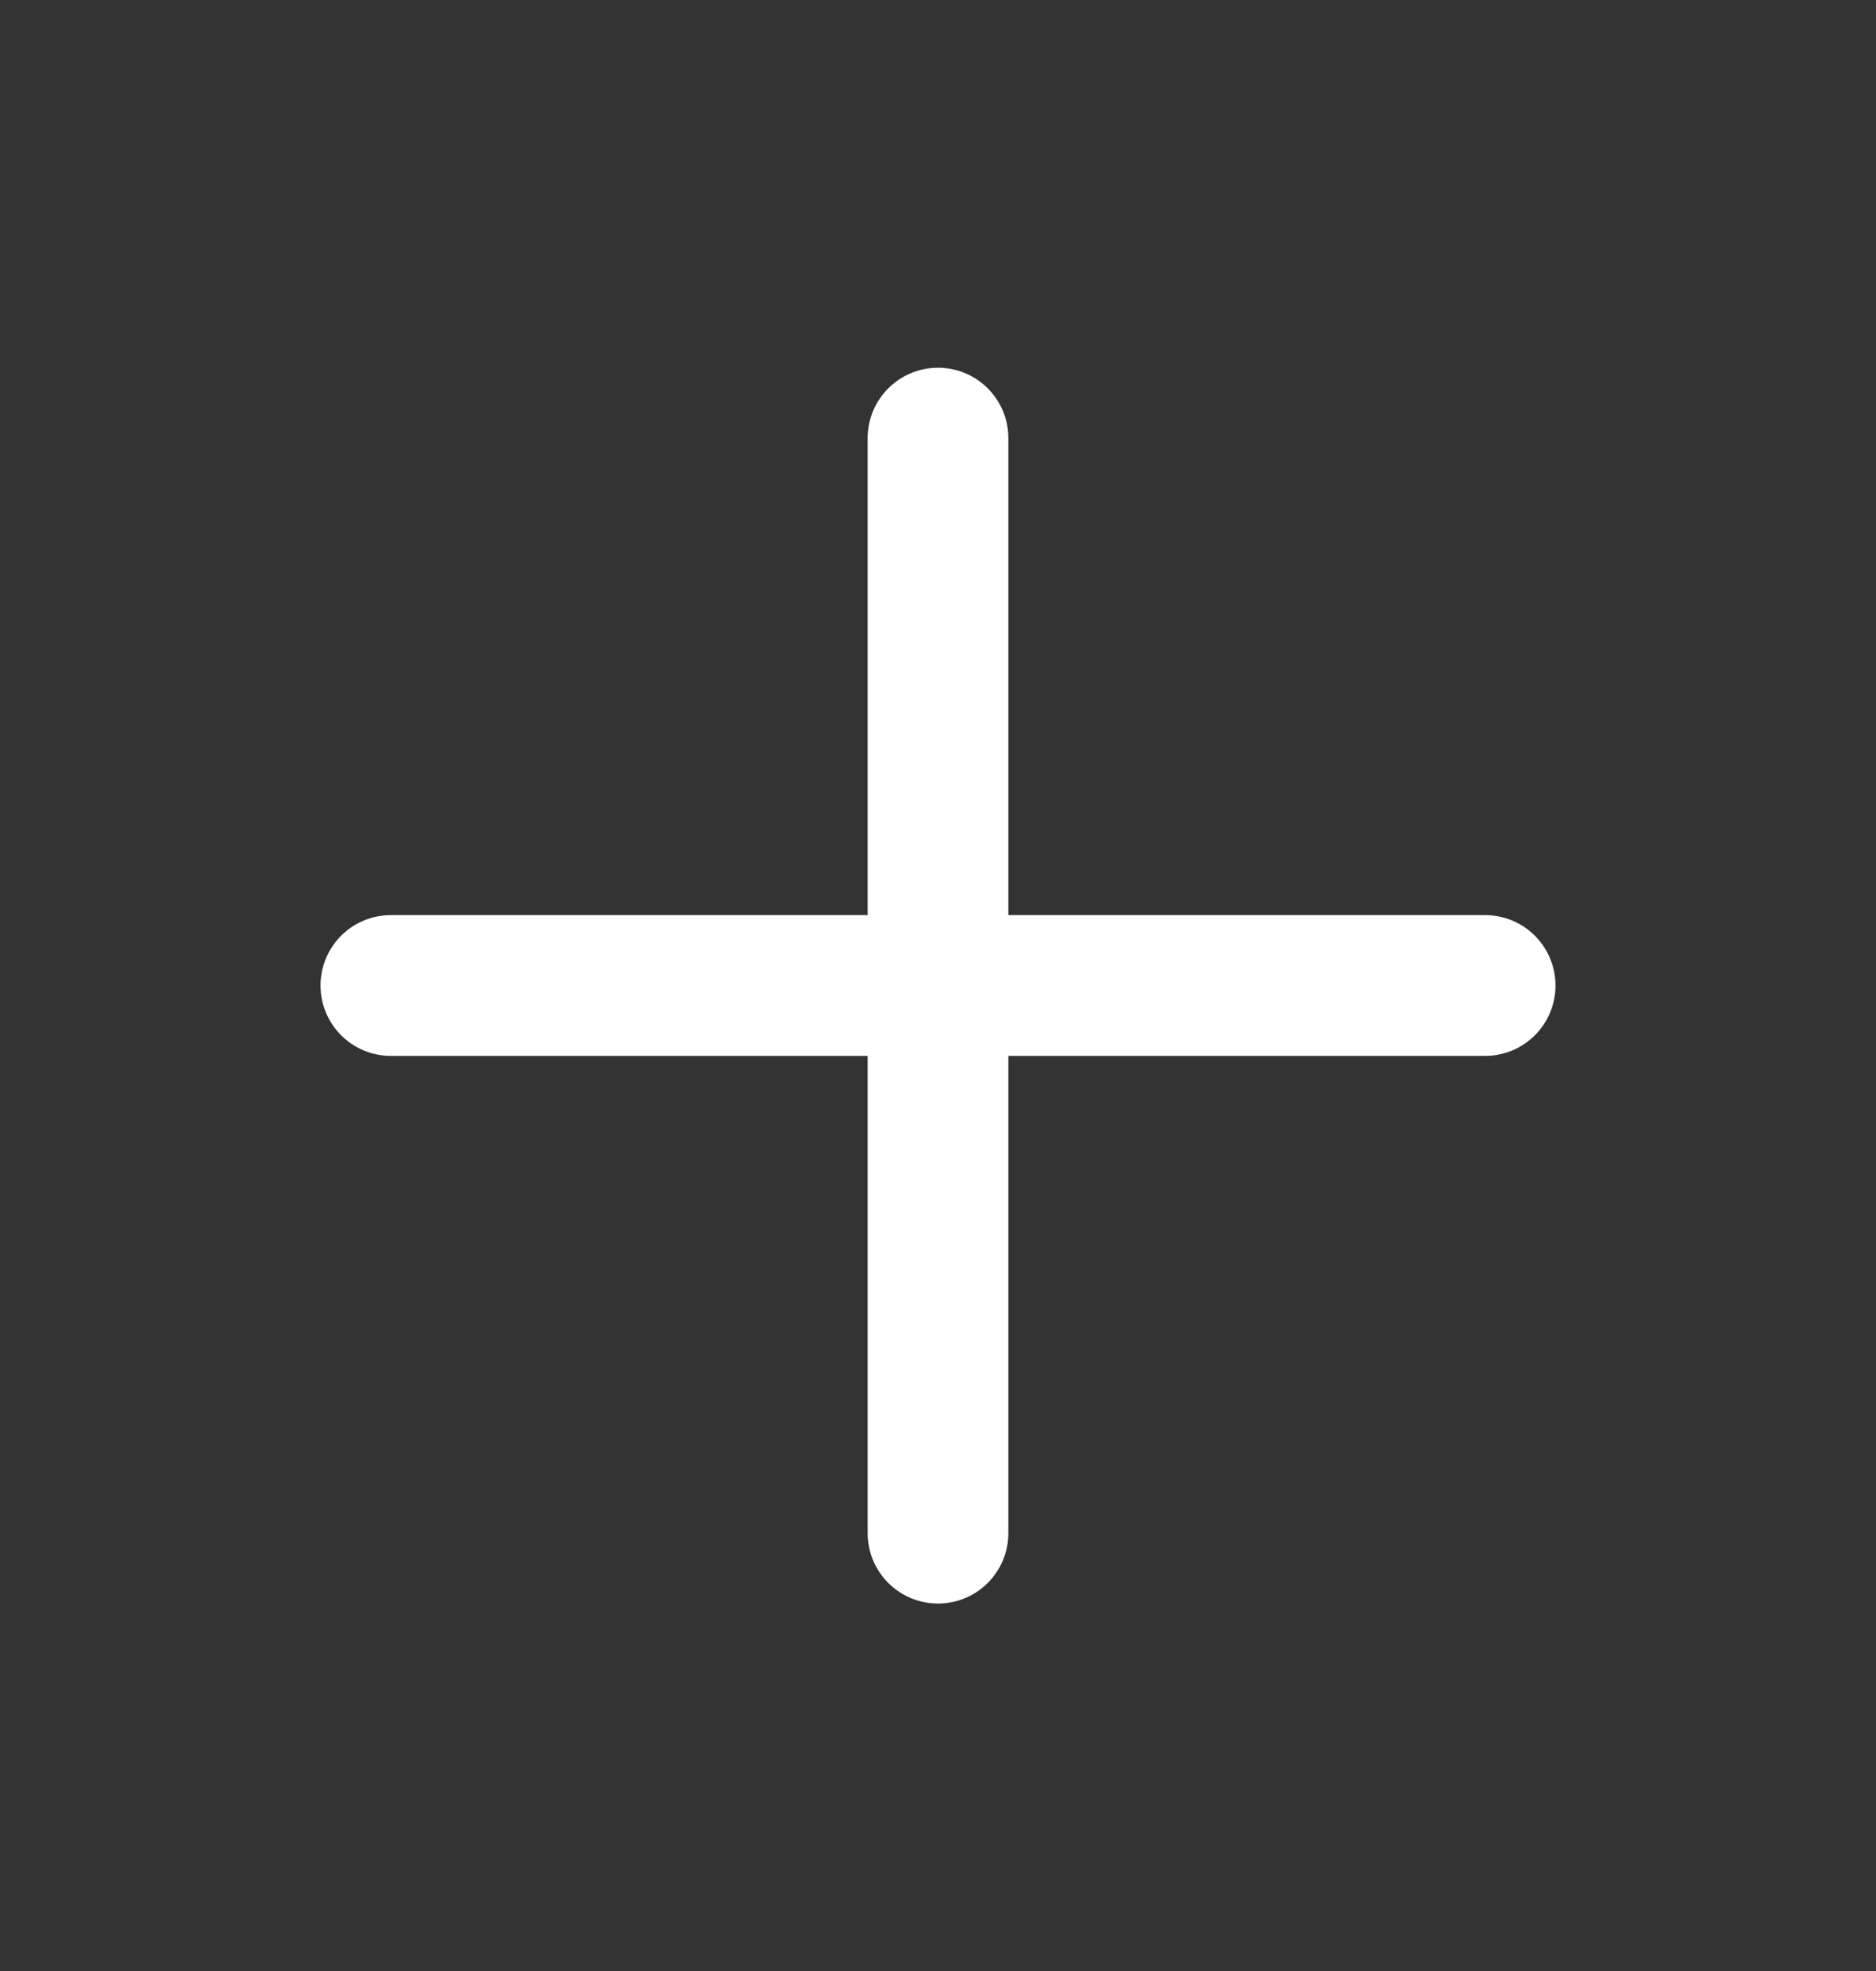 <svg width="20" height="21" viewBox="0 0 20 21" fill="none" xmlns="http://www.w3.org/2000/svg">
<rect x="0" y="0" width="20" height="21" fill="#333333" stroke="none"/>
<path d="M4.167 10.5H15.833" stroke="white" stroke-width="1.5" stroke-linecap="round" stroke-linejoin="round"/>
<path d="M10 16.335L10 4.668" stroke="white" stroke-width="1.5" stroke-linecap="round" stroke-linejoin="round"/>
</svg>
